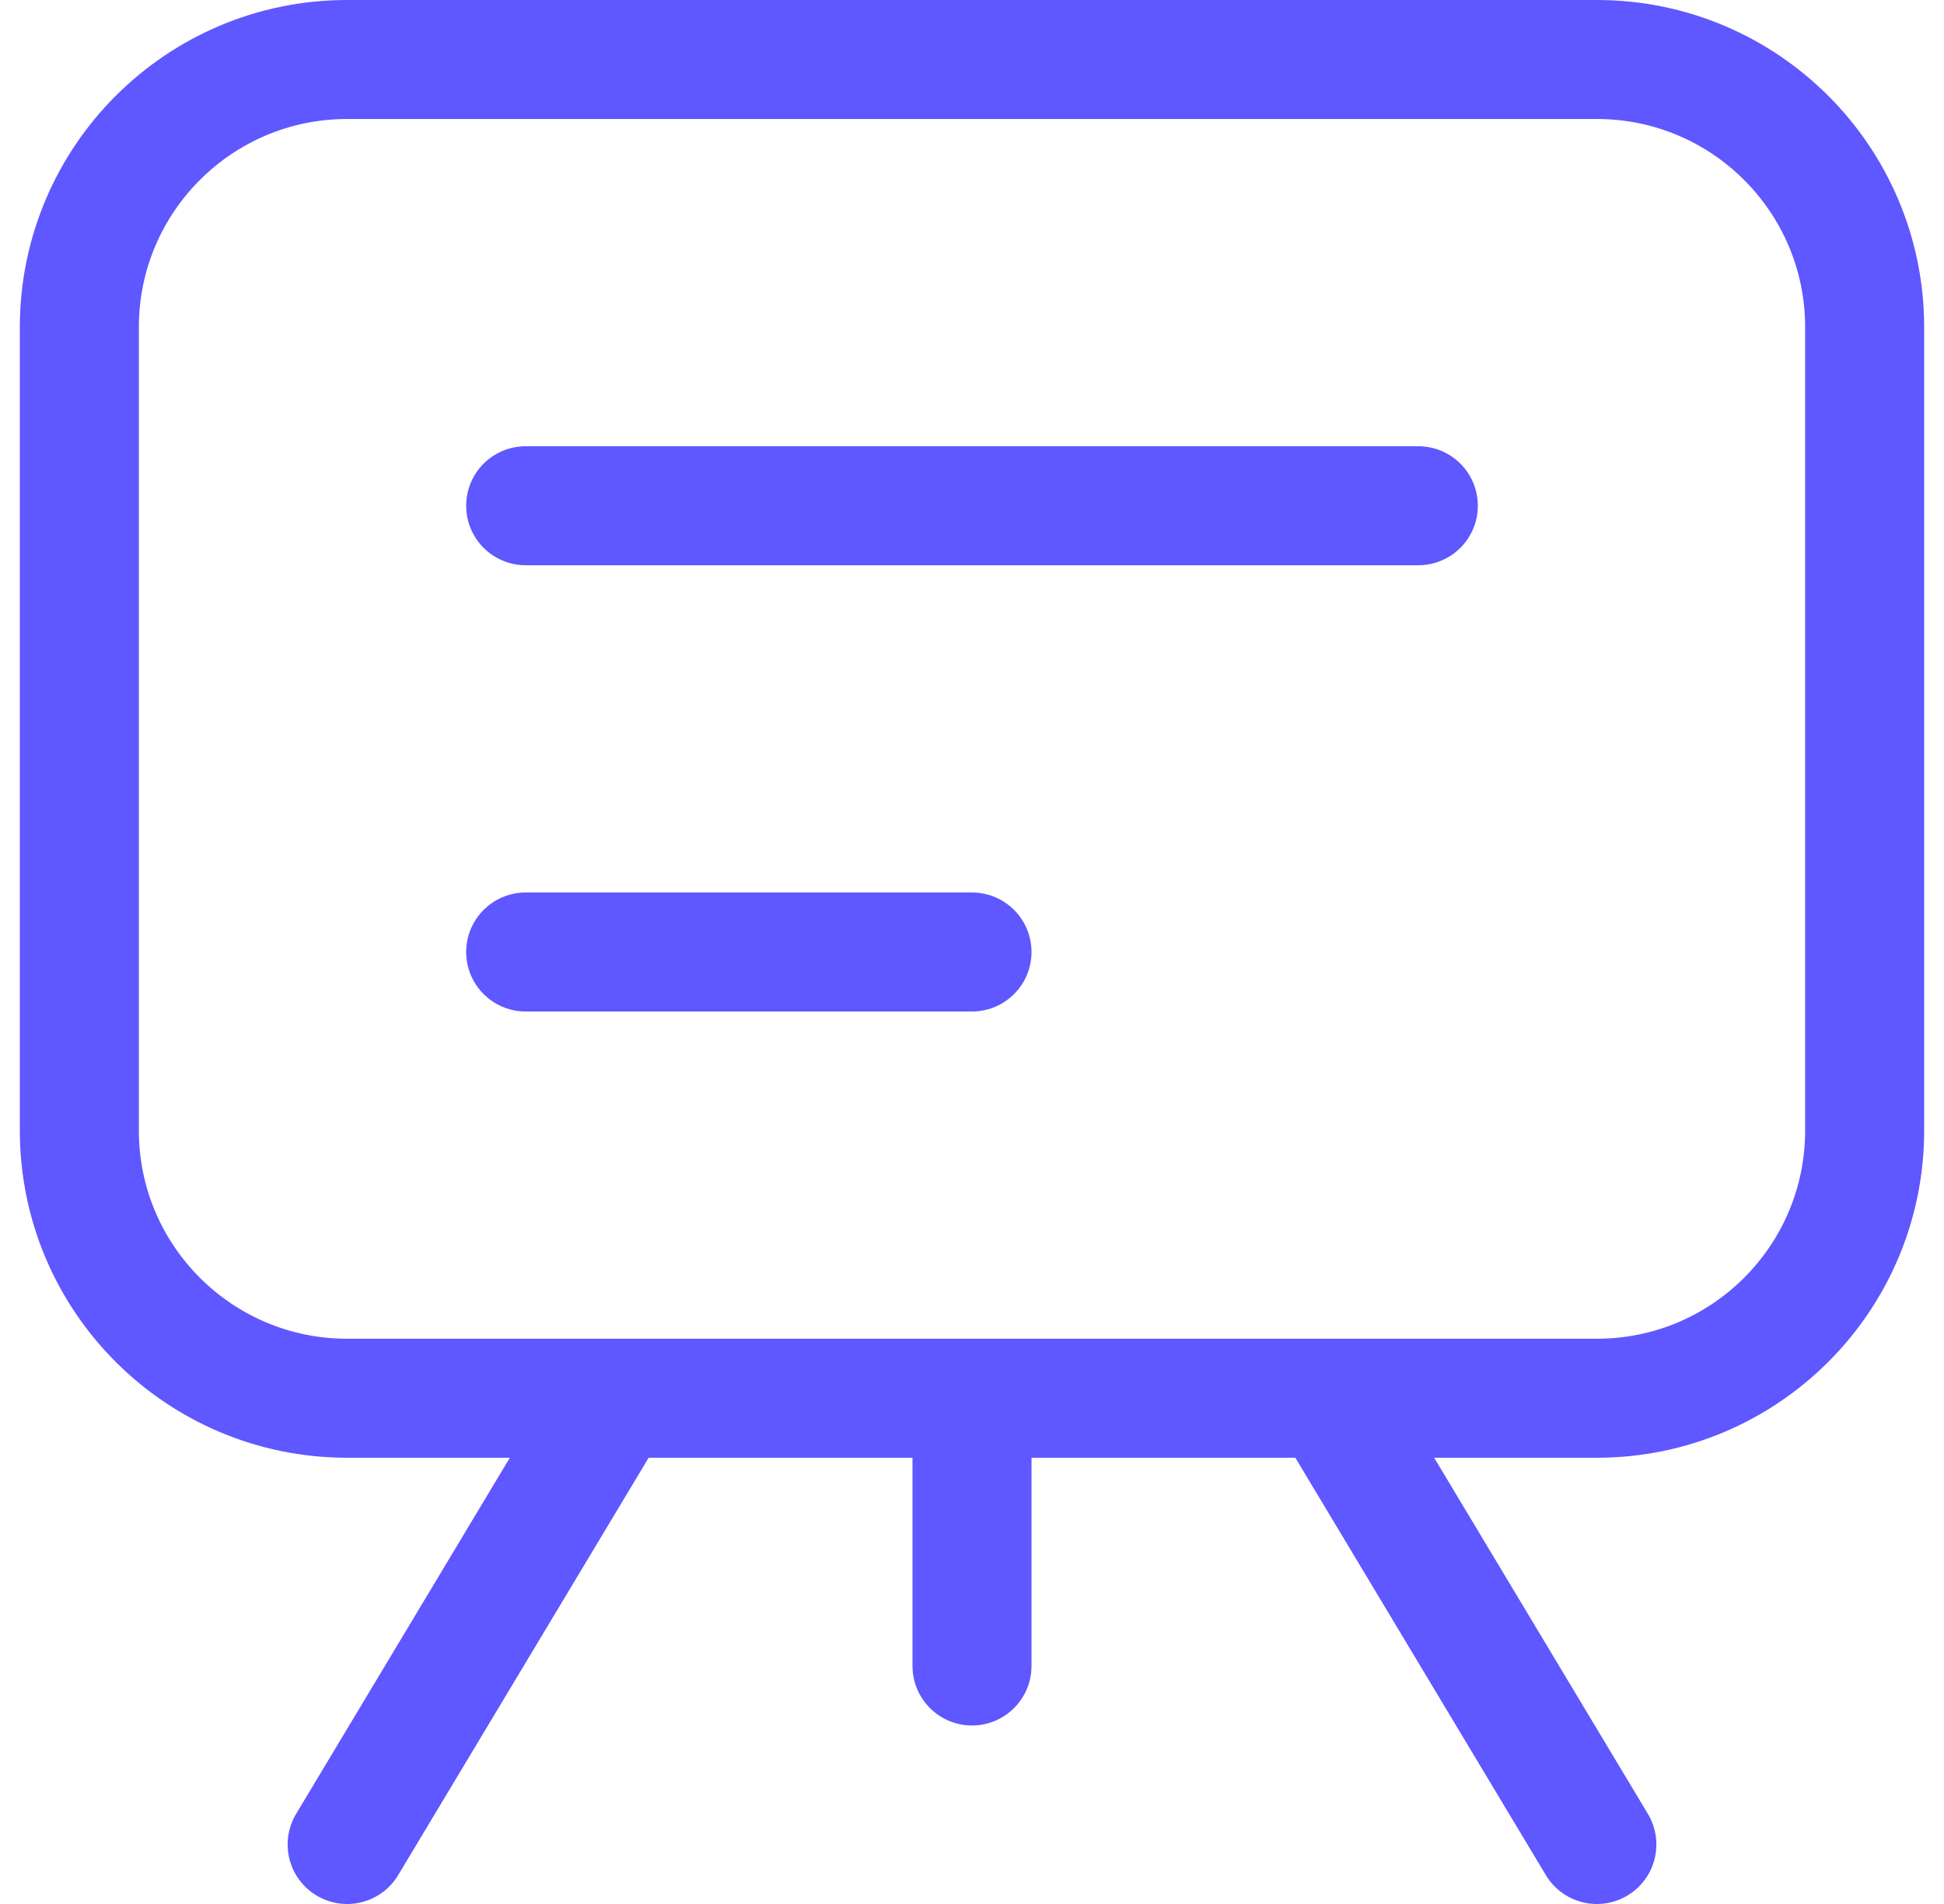 <svg width="49" height="48" viewBox="0 0 49 48" fill="none" xmlns="http://www.w3.org/2000/svg">
<path d="M13.25 12.75H35.75M13.25 24H24.5M33.5 35.25L40.25 46.5M15.5 35.25L8.75 46.5M24.5 35.25V42M40.25 1.5L8.75 1.5C5.022 1.5 2 4.522 2 8.25L2 28.5C2 32.228 5.022 35.25 8.75 35.25H40.25C43.978 35.25 47 32.228 47 28.5L47 8.25C47 4.522 43.978 1.5 40.25 1.5Z" stroke="#5F57FF" stroke-width="3" stroke-linecap="round" stroke-linejoin="round"/>
</svg>
